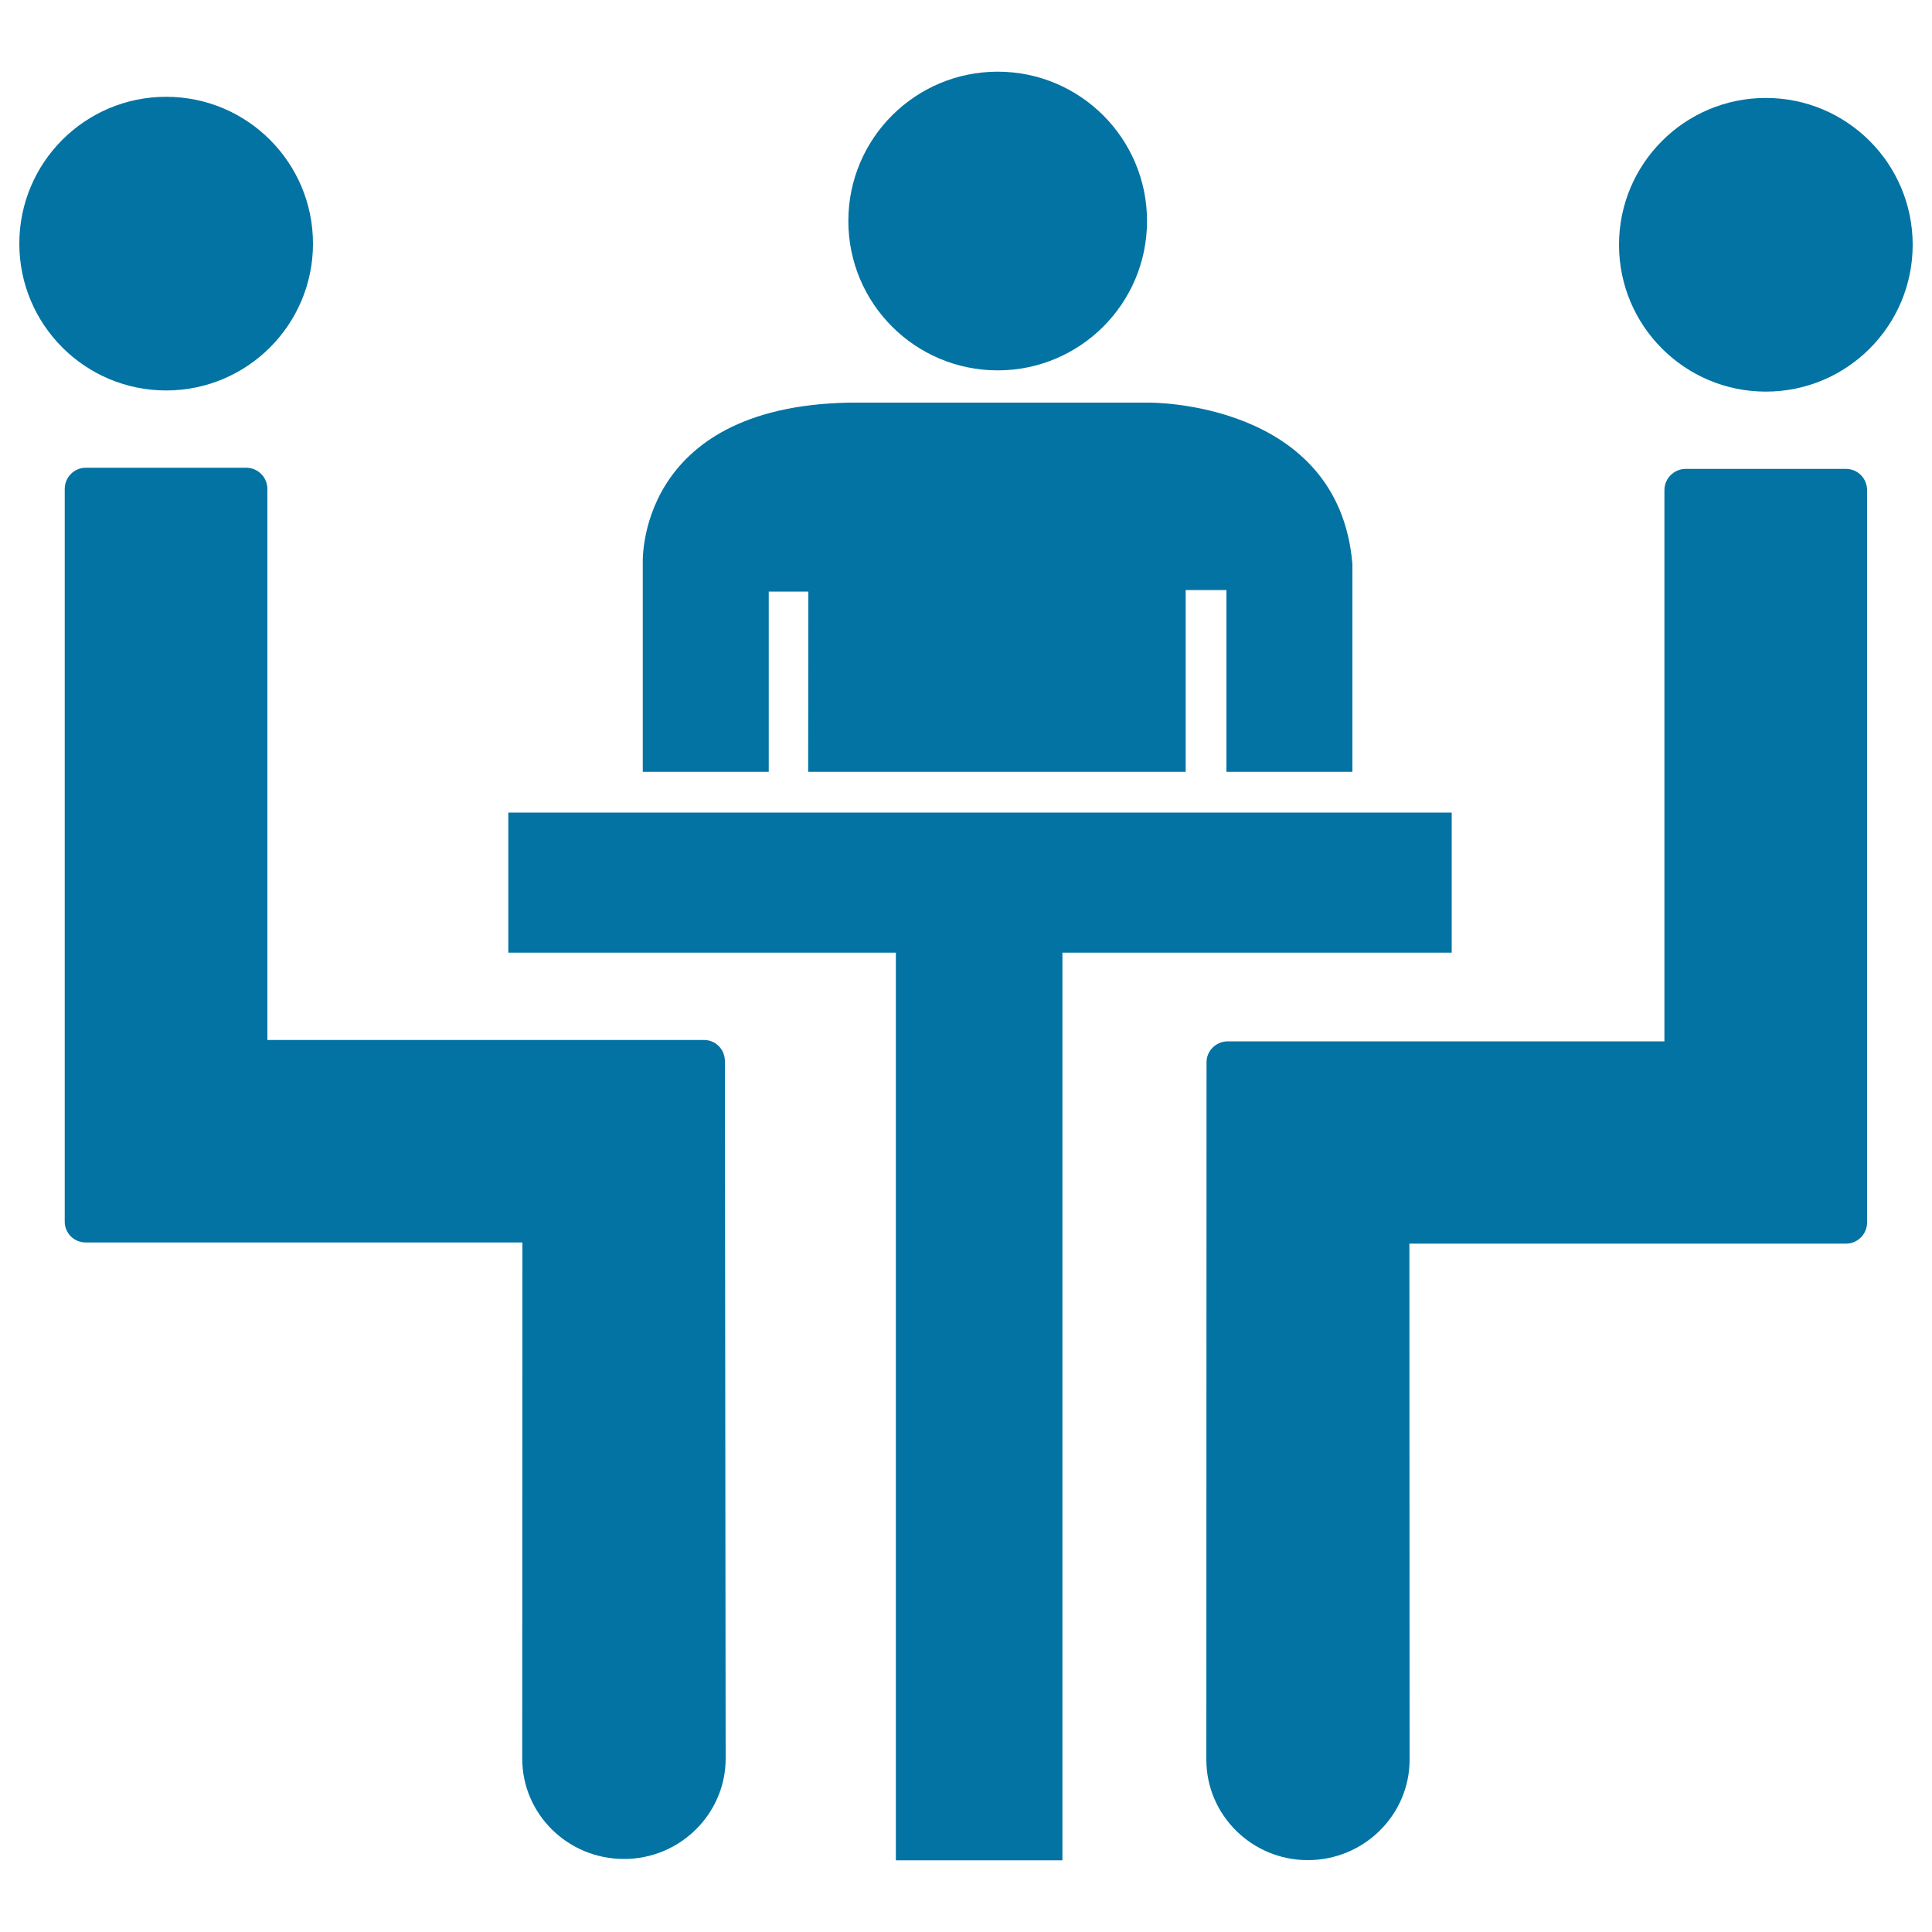 <svg xmlns="http://www.w3.org/2000/svg" viewBox="0 0 1000 1000" style="fill:#0273a2">
<title>Meeting SVG icon</title>
<g><g><g><circle cx="86" cy="126.1" r="76"/></g><g><path d="M375.6,910.2c0,28.6-23.6,52-52.6,52c-29.2,0-52.7-23.3-52.7-52l0.1-267.1h-226c-6,0-10.9-4.7-10.9-10.8V253.1c0-6.1,4.9-11,10.9-11h83.1c5.9,0,10.9,4.9,10.9,11v285.2h226c6,0,10.8,4.8,10.8,11L375.6,910.2z"/></g><g><circle cx="914" cy="126.7" r="76"/></g><g><path d="M624.4,910.8c0,28.6,23.5,52,52.5,52c29.1,0,52.7-23.4,52.7-52l-0.1-267.1h226c6,0,10.9-4.9,10.9-11V253.7c0-6.1-4.9-11-10.9-11h-83c-6,0-11,4.9-11,11V539h-226c-6,0-11,4.8-11,10.8L624.4,910.8z"/></g><g><g><path d="M463.6,493.1H263.1v-72.5h488.3v72.5H549.9v469.8h-86.2V493.1z"/></g></g><g><g><circle cx="516.4" cy="114.4" r="77.3"/></g><g><path d="M397.9,306.2h20.5l-0.1,93.3h195.4v-94.1h21.1v94.1H700V291.9c-7.1-84.7-105.4-83.5-105.4-83.5H439.7c-111.1,2-107,83.5-107,83.5v107.6h65.2V306.2z"/></g></g></g></g>
</svg>